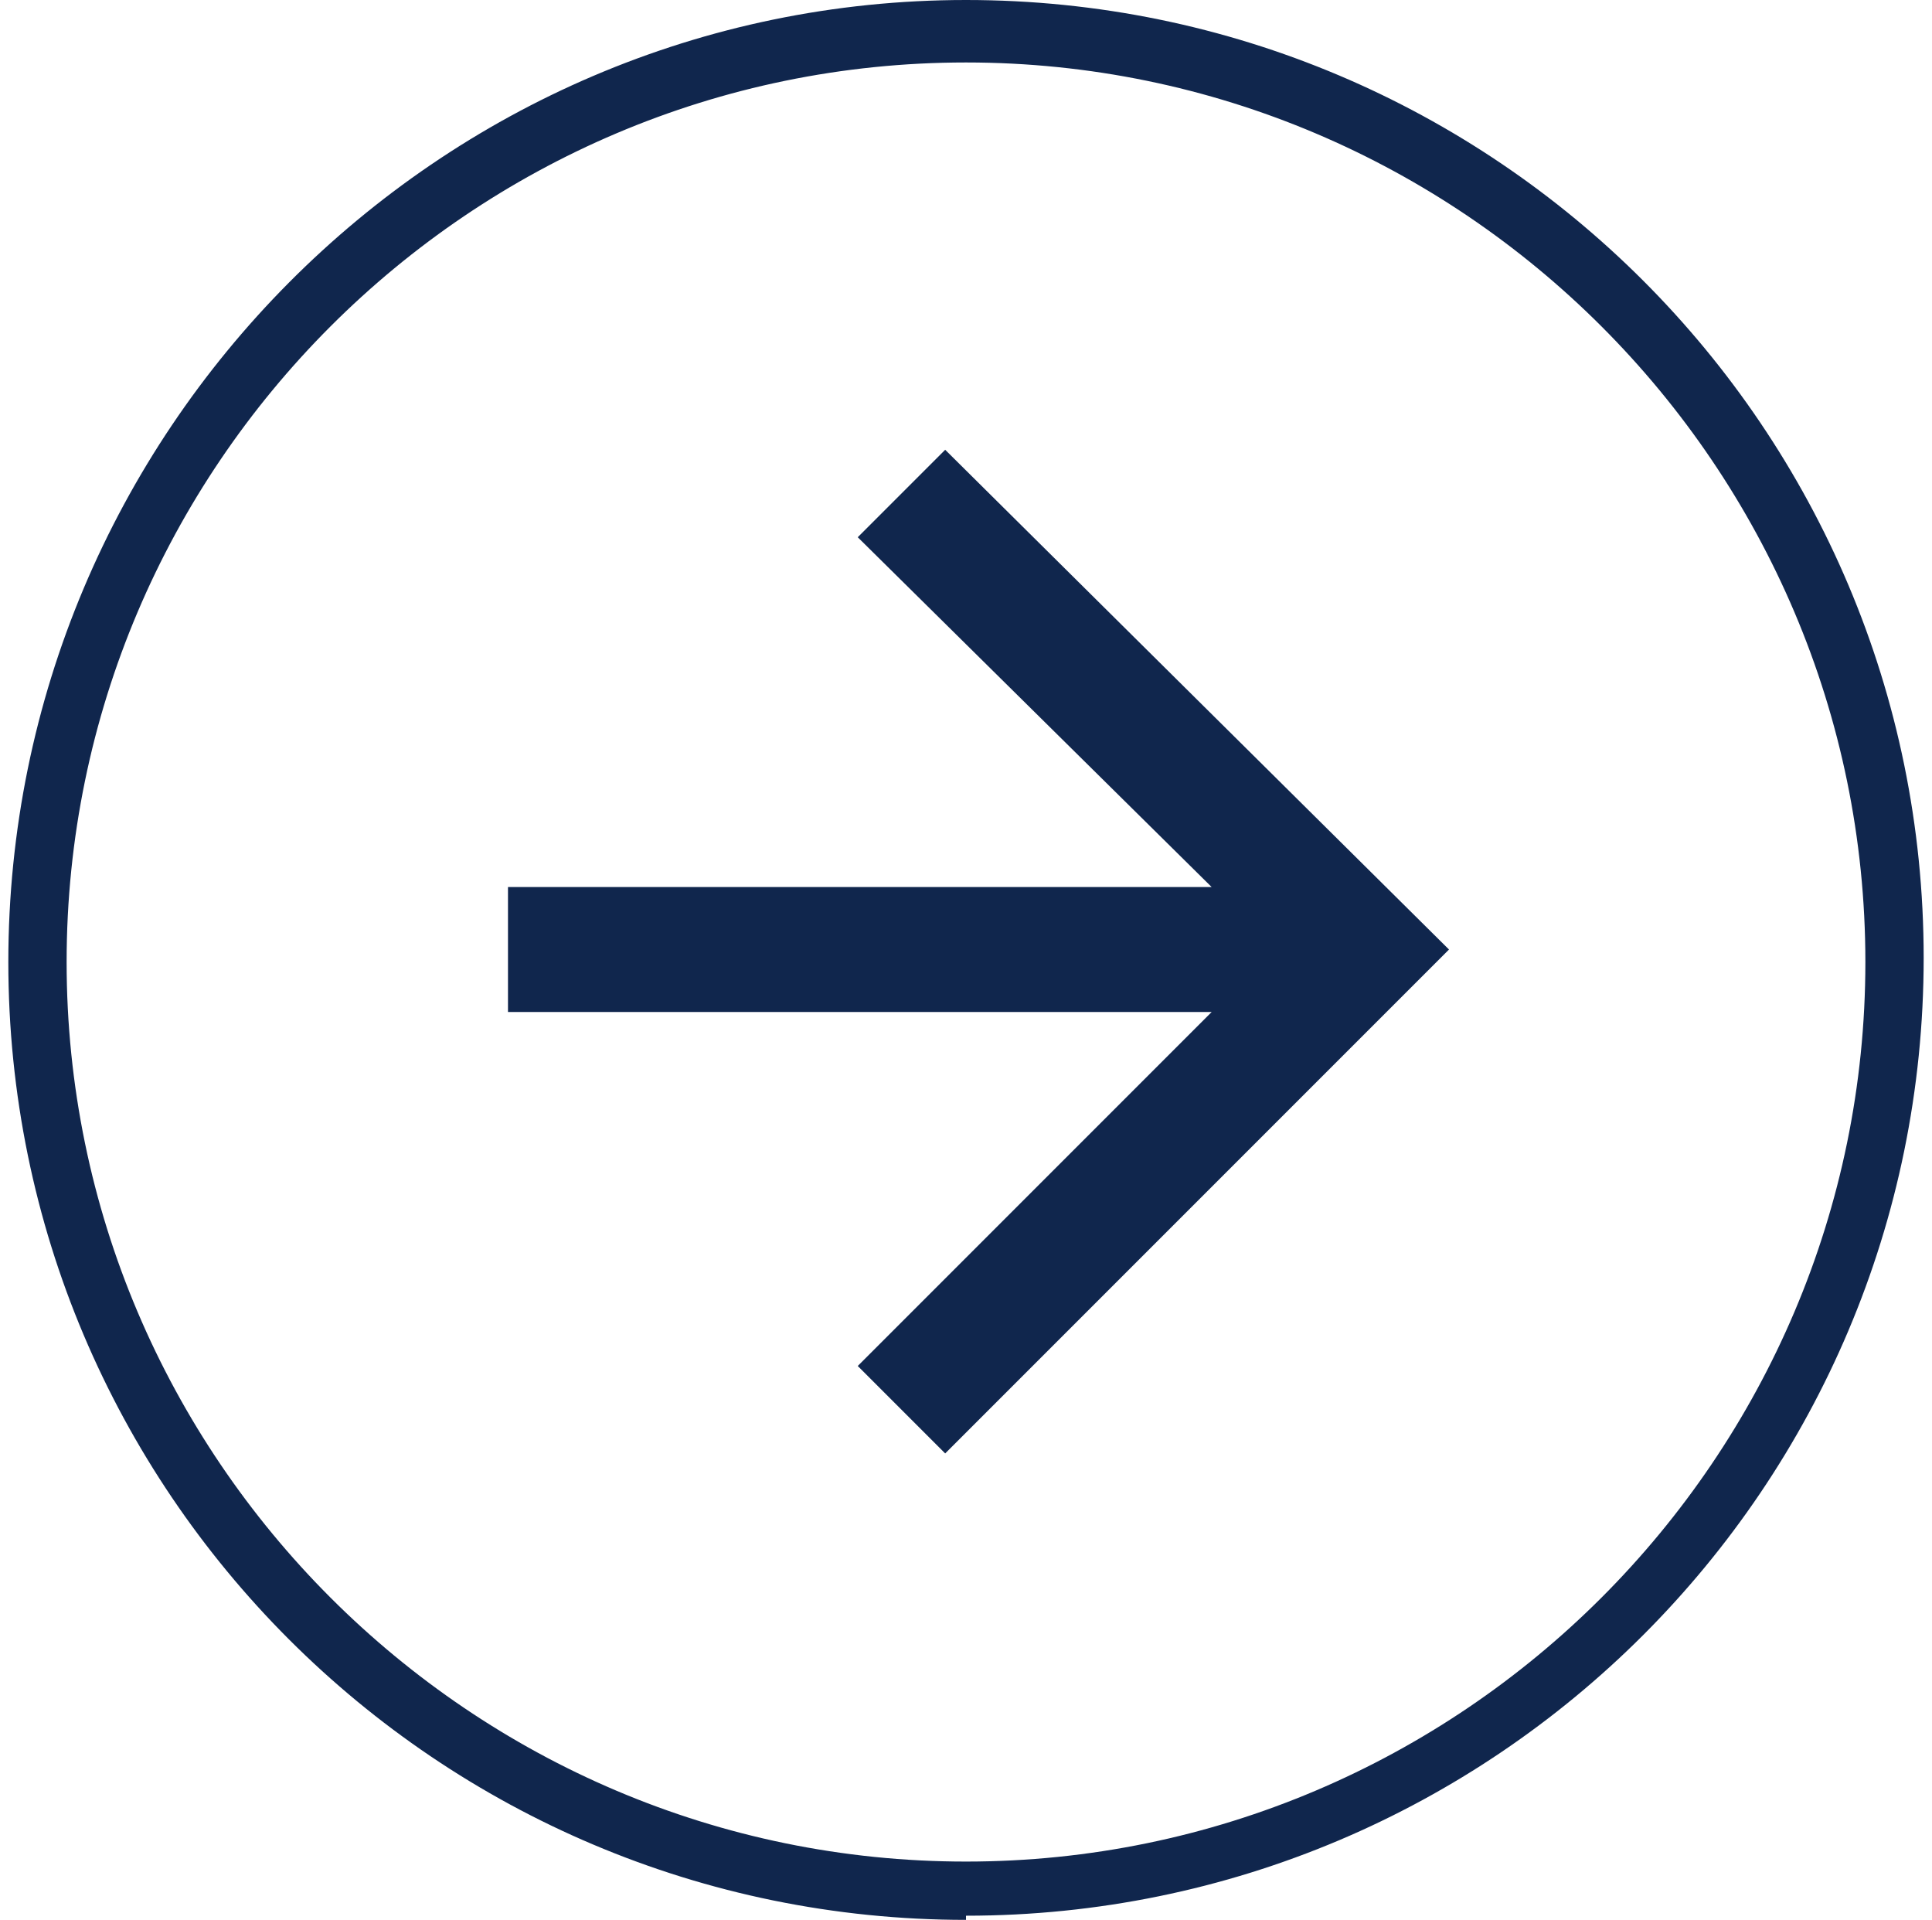 <?xml version="1.0" encoding="UTF-8"?>
<svg id="_レイヤー_1" xmlns="http://www.w3.org/2000/svg" version="1.1" viewBox="0 0 46.4 46.1">
  <!-- Generator: Adobe Illustrator 29.6.1, SVG Export Plug-In . SVG Version: 2.1.1 Build 9)  -->
  <defs>
    <style>
      .st0 {
        fill: #10264d;
      }
    </style>
  </defs>
  <polygon class="st0" points="22.7 10.8 20.6 12.9 29.1 21.3 12.2 21.3 12.2 24.3 29.1 24.3 20.6 32.8 22.7 34.9 34.8 22.8 22.7 10.8"/>
  <path class="st0" d="M23.2,46.1C10.5,46.1.2,35.8.2,23.1S10.5,0,23.2,0s23,10.3,23,23-10.3,23-23,23h0ZM23.2,1.5C11.3,1.5,1.6,11.2,1.6,23.1s9.7,21.6,21.6,21.6,21.6-9.7,21.6-21.6S35.1,1.5,23.2,1.5Z"/>
</svg>